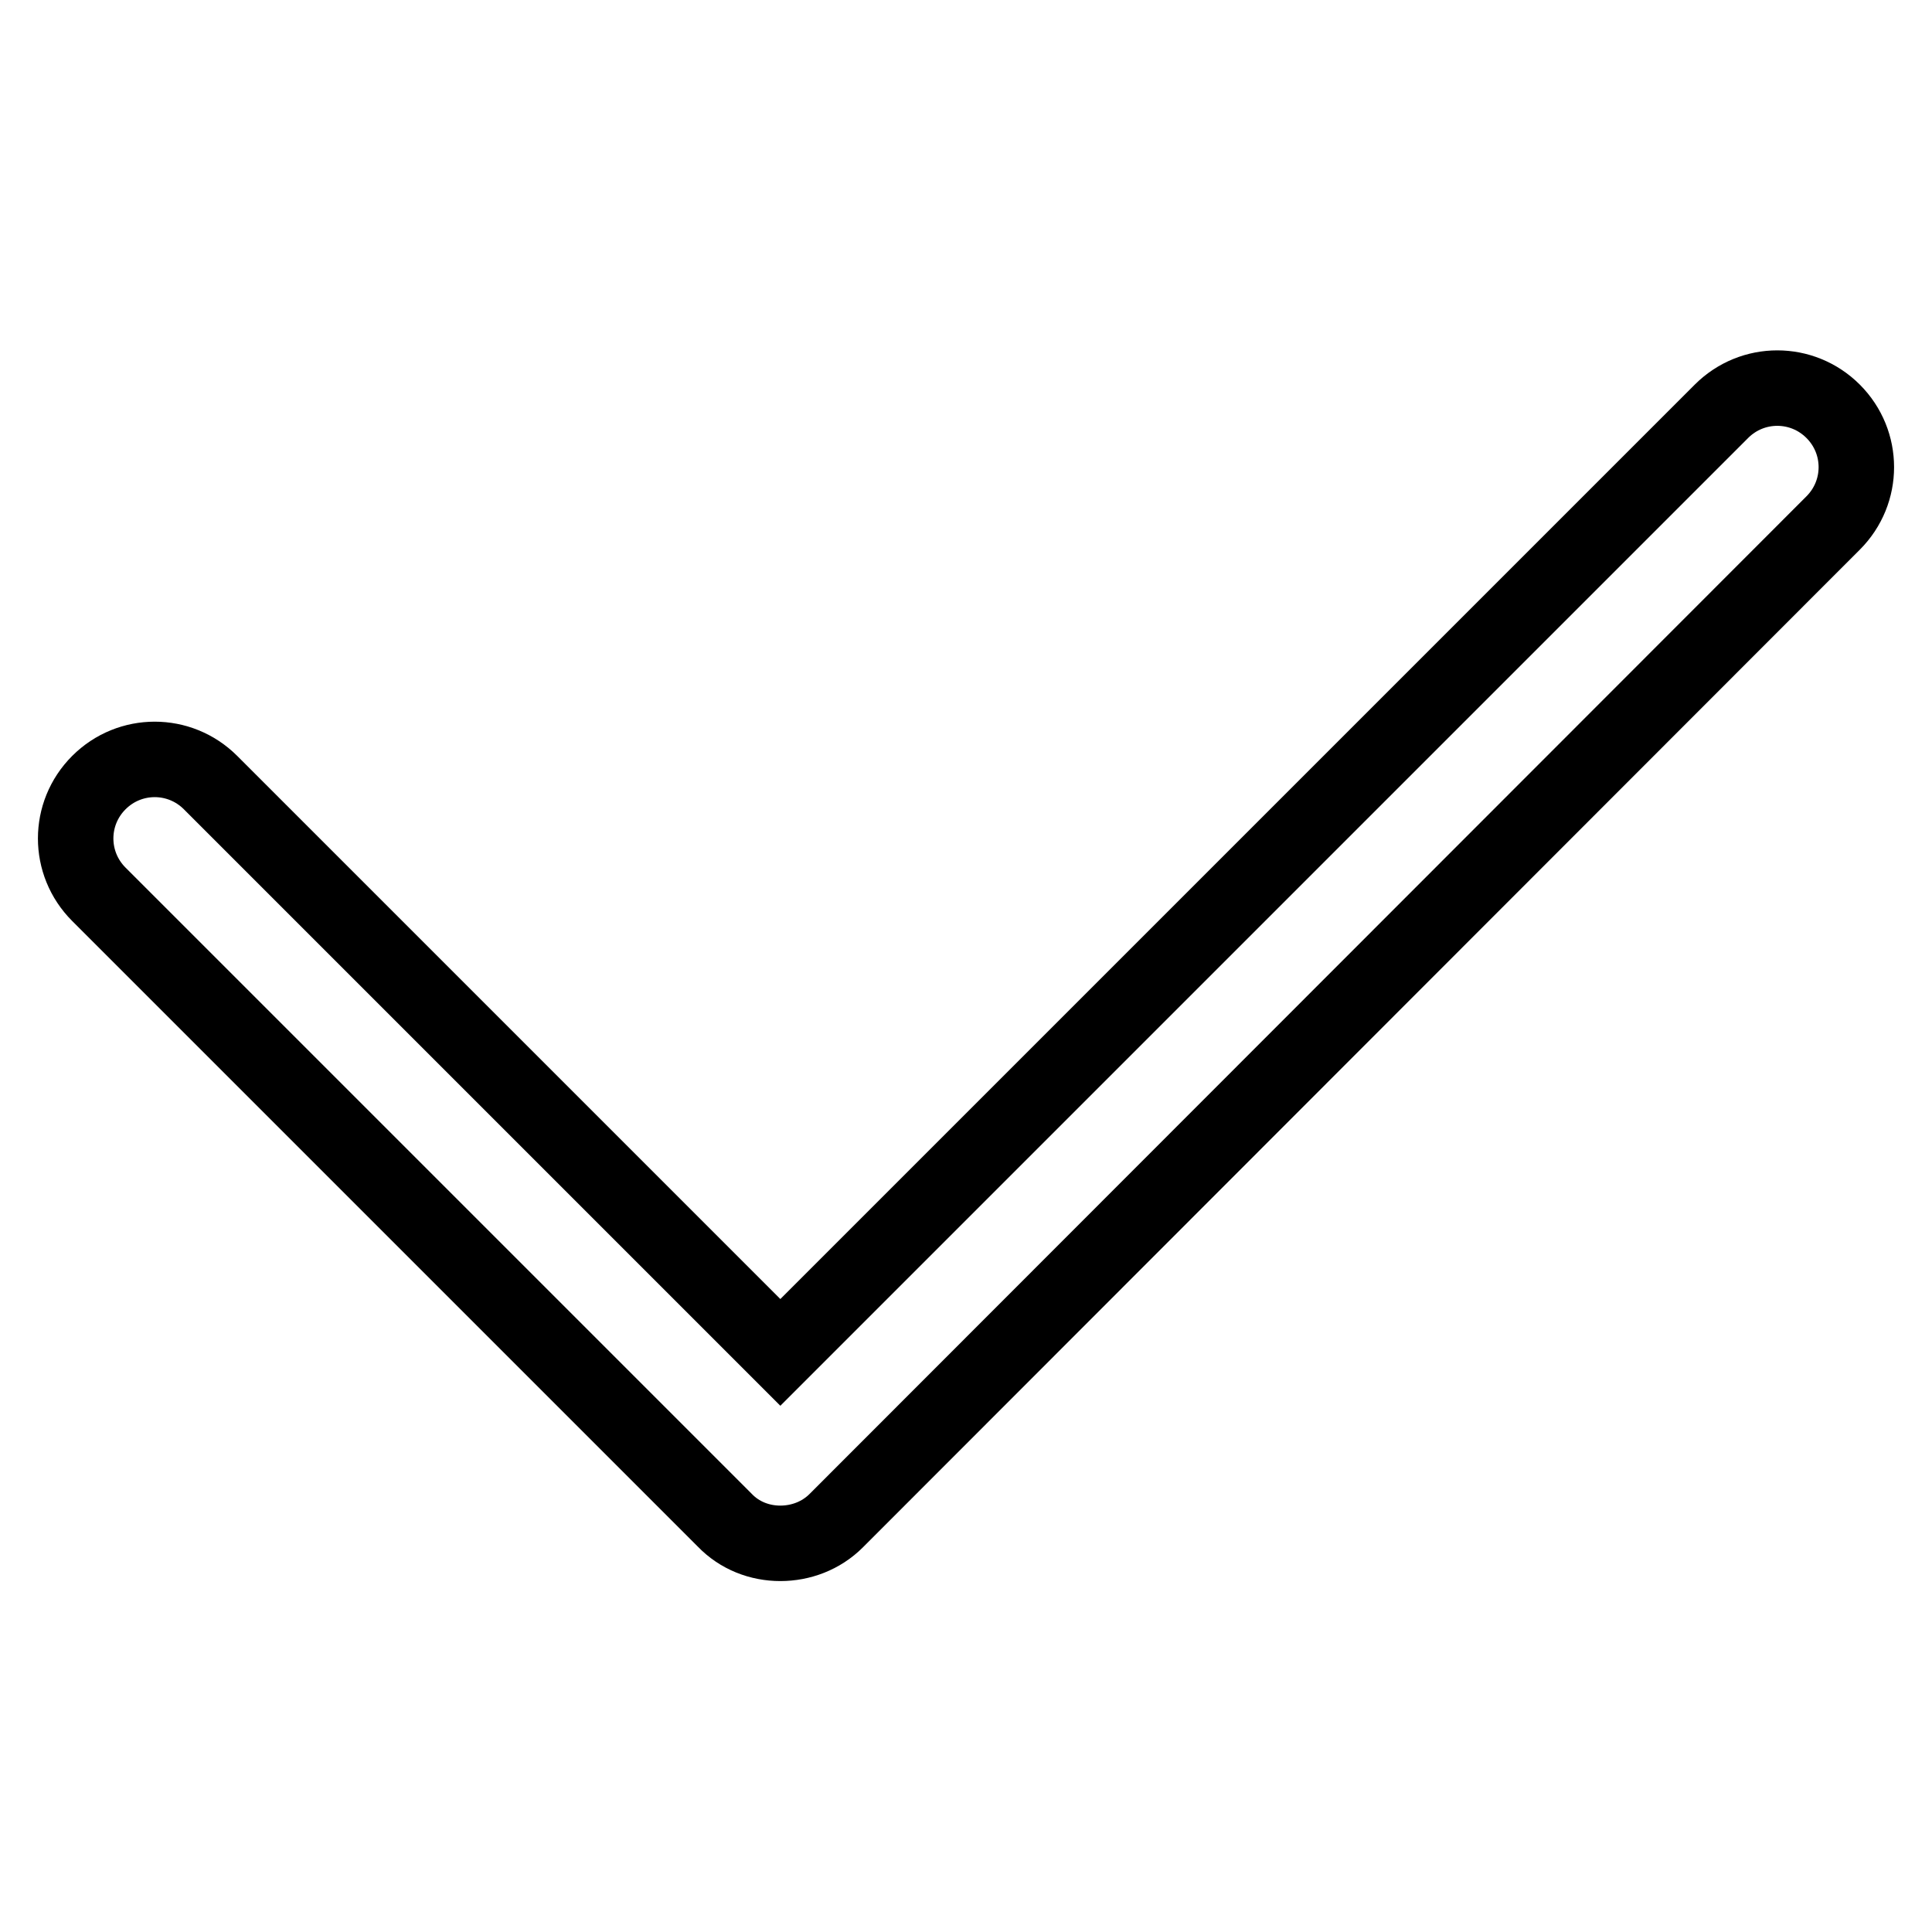 <?xml version="1.0" encoding="utf-8"?>
<!-- Svg Vector Icons : http://www.onlinewebfonts.com/icon -->
<!DOCTYPE svg PUBLIC "-//W3C//DTD SVG 1.1//EN" "http://www.w3.org/Graphics/SVG/1.1/DTD/svg11.dtd">
<svg version="1.1" xmlns="http://www.w3.org/2000/svg" xmlns:xlink="http://www.w3.org/1999/xlink" x="0px" y="0px" viewBox="0 0 256 256" enable-background="new 0 0 256 256" xml:space="preserve">
<g><g><path stroke-width="10" fill-opacity="0" stroke="#000000"  d="M103.4,204.5c-2.7,0-5.4-1-7.4-3.1l-82.9-82.9c-4.1-4.1-4.1-10.7,0-14.8c4.1-4.1,10.7-4.1,14.8,0l75.5,75.5L228.1,54.5c4.1-4.1,10.7-4.1,14.8,0c4.1,4.1,4.1,10.7,0,14.8L110.8,201.5C108.8,203.5,106.1,204.5,103.4,204.5z"/></g></g>
</svg>